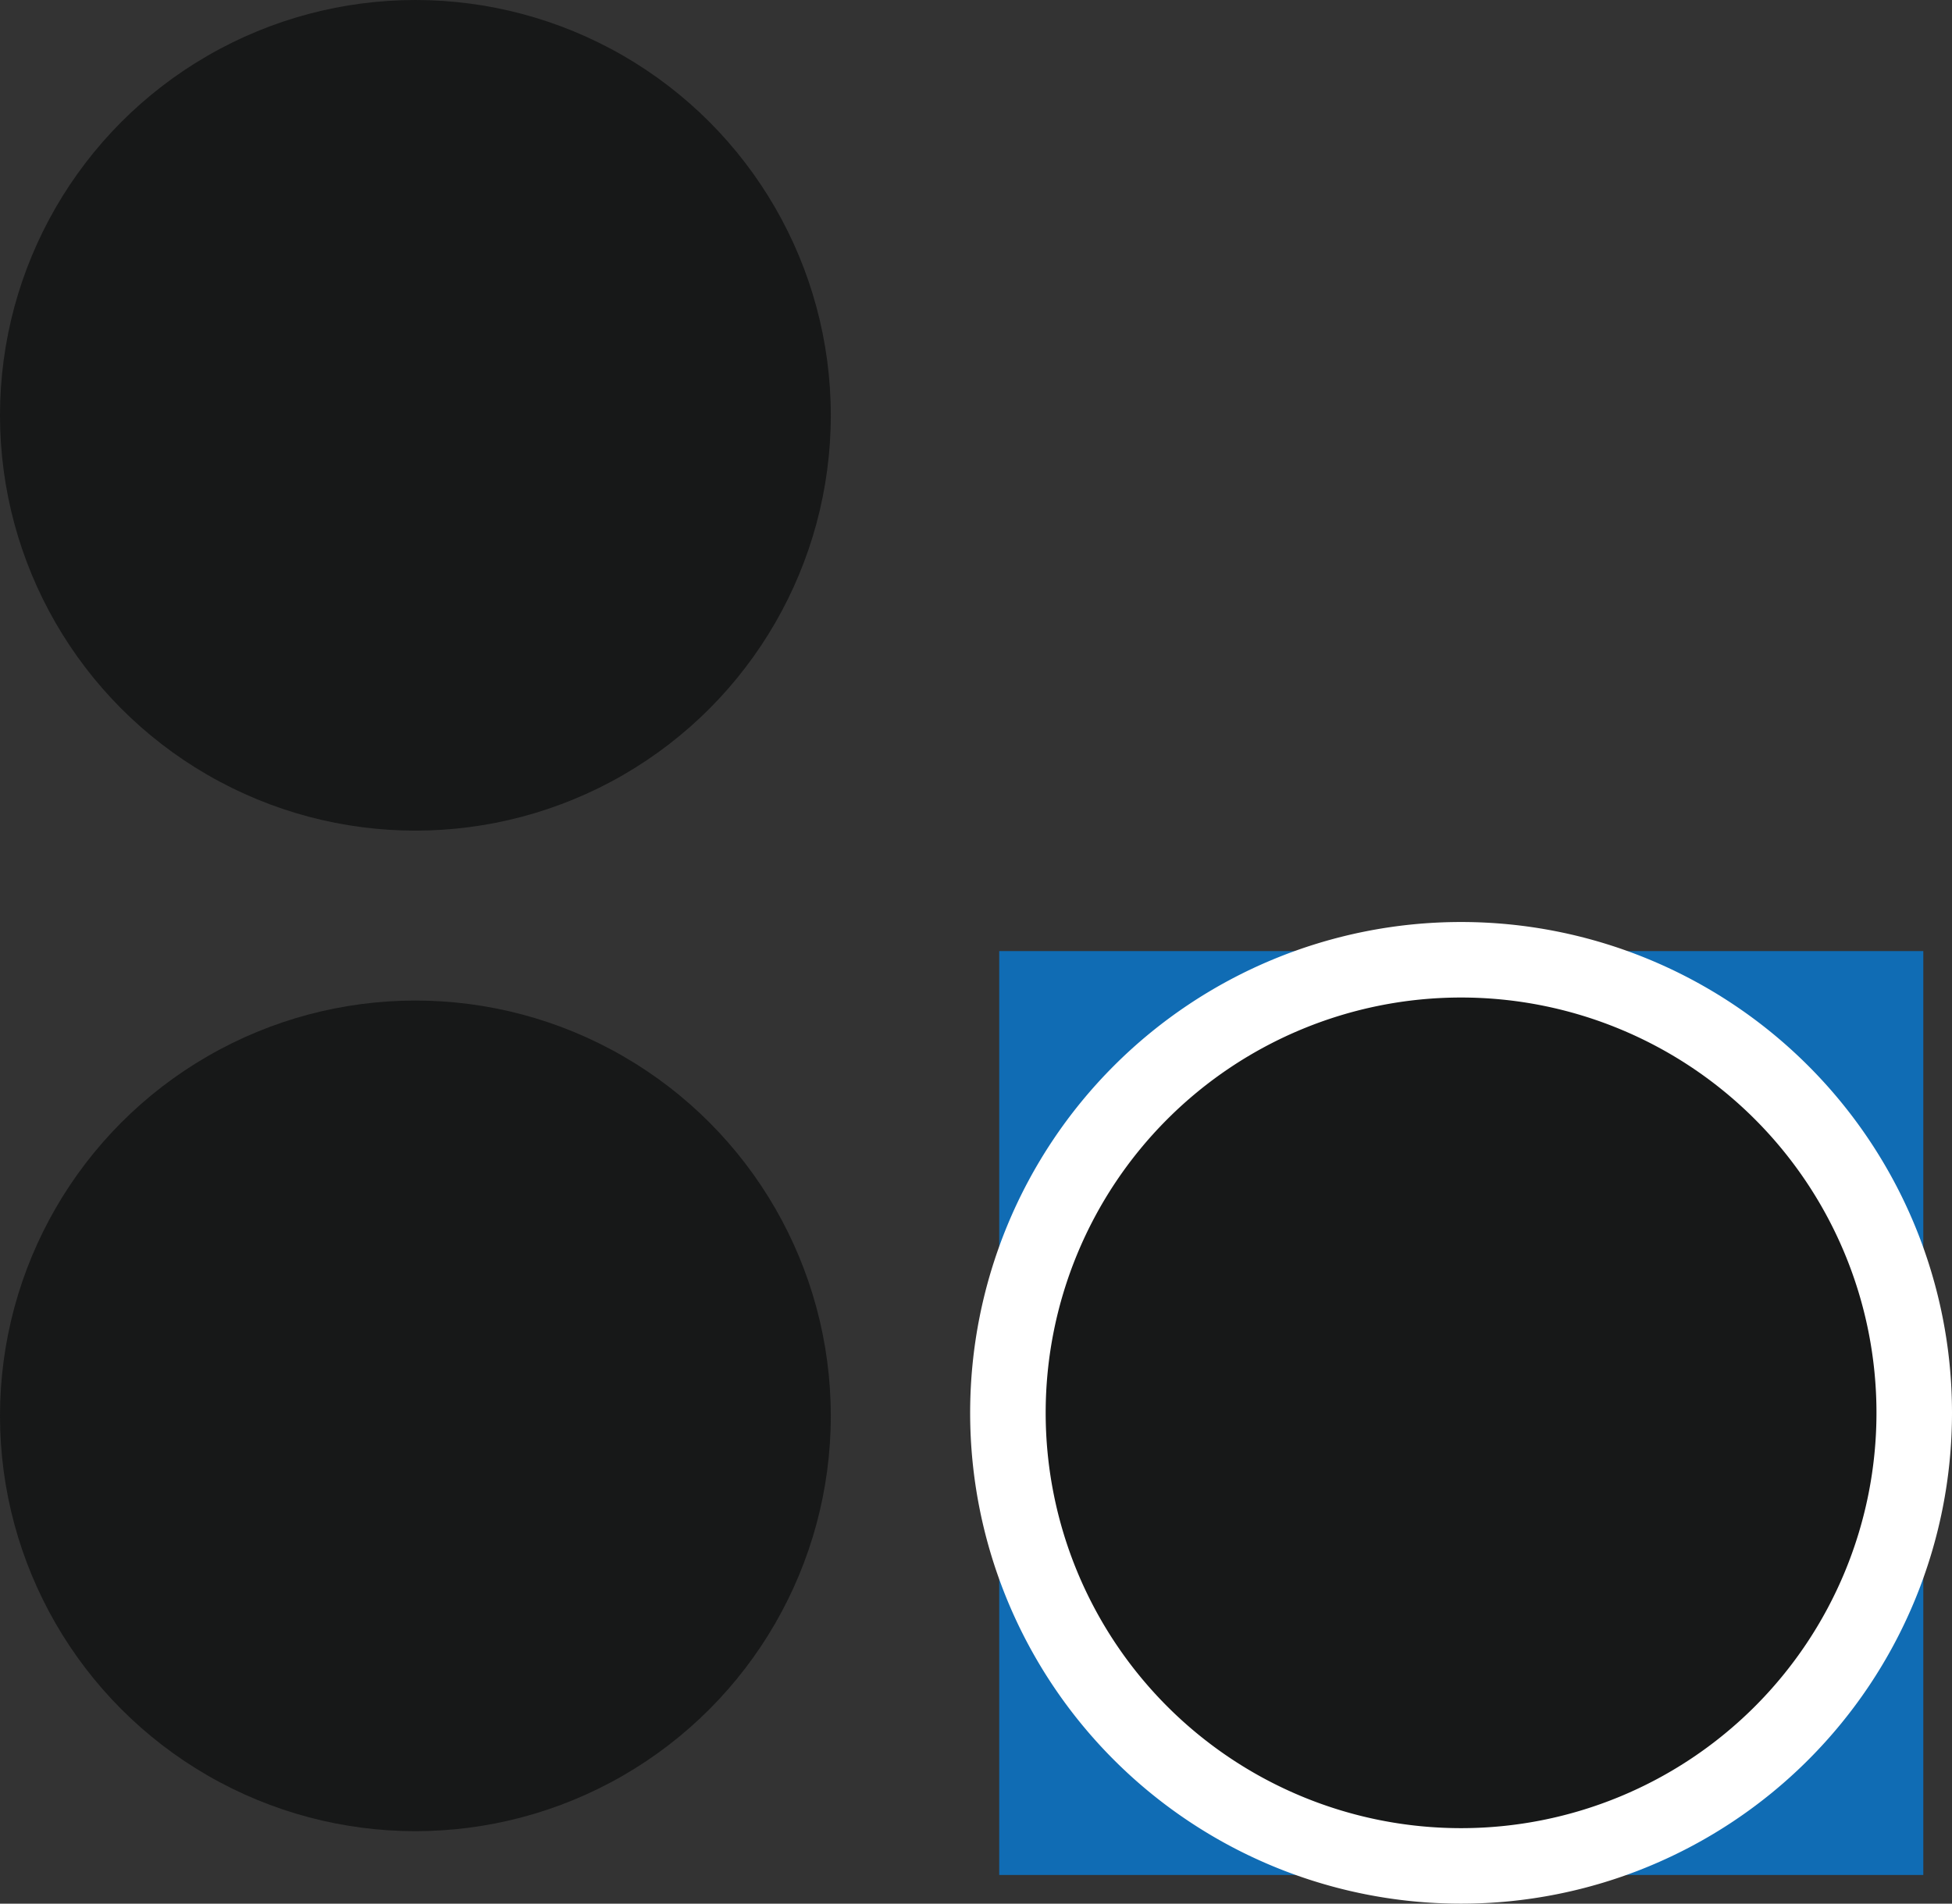 <svg xmlns="http://www.w3.org/2000/svg" viewBox="0 0 51.69 50.42"><rect x="0" y="0" width="51.69" height="50.42" fill="#333333" stroke="none"/><defs><style>.cls-1{fill:#106cb4;}.cls-2{fill:#171818;}.cls-3{fill:#fff;}</style></defs><title>icona_riposiziona</title><g id="Layer_2" data-name="Layer 2"><g id="Layer_1-2" data-name="Layer 1"><rect class="cls-1" x="26.46" y="25.19" width="24.47" height="24.47"></rect><circle class="cls-2" cx="11" cy="11" r="11"></circle><circle class="cls-2" cx="11" cy="37.5" r="11"></circle><circle class="cls-2" cx="38.69" cy="37.42" r="12"></circle><path class="cls-3" d="M38.69,26.42a11,11,0,1,1-11,11,11,11,0,0,1,11-11m0-2a13,13,0,1,0,13,13,13,13,0,0,0-13-13Z"></path></g></g></svg>
